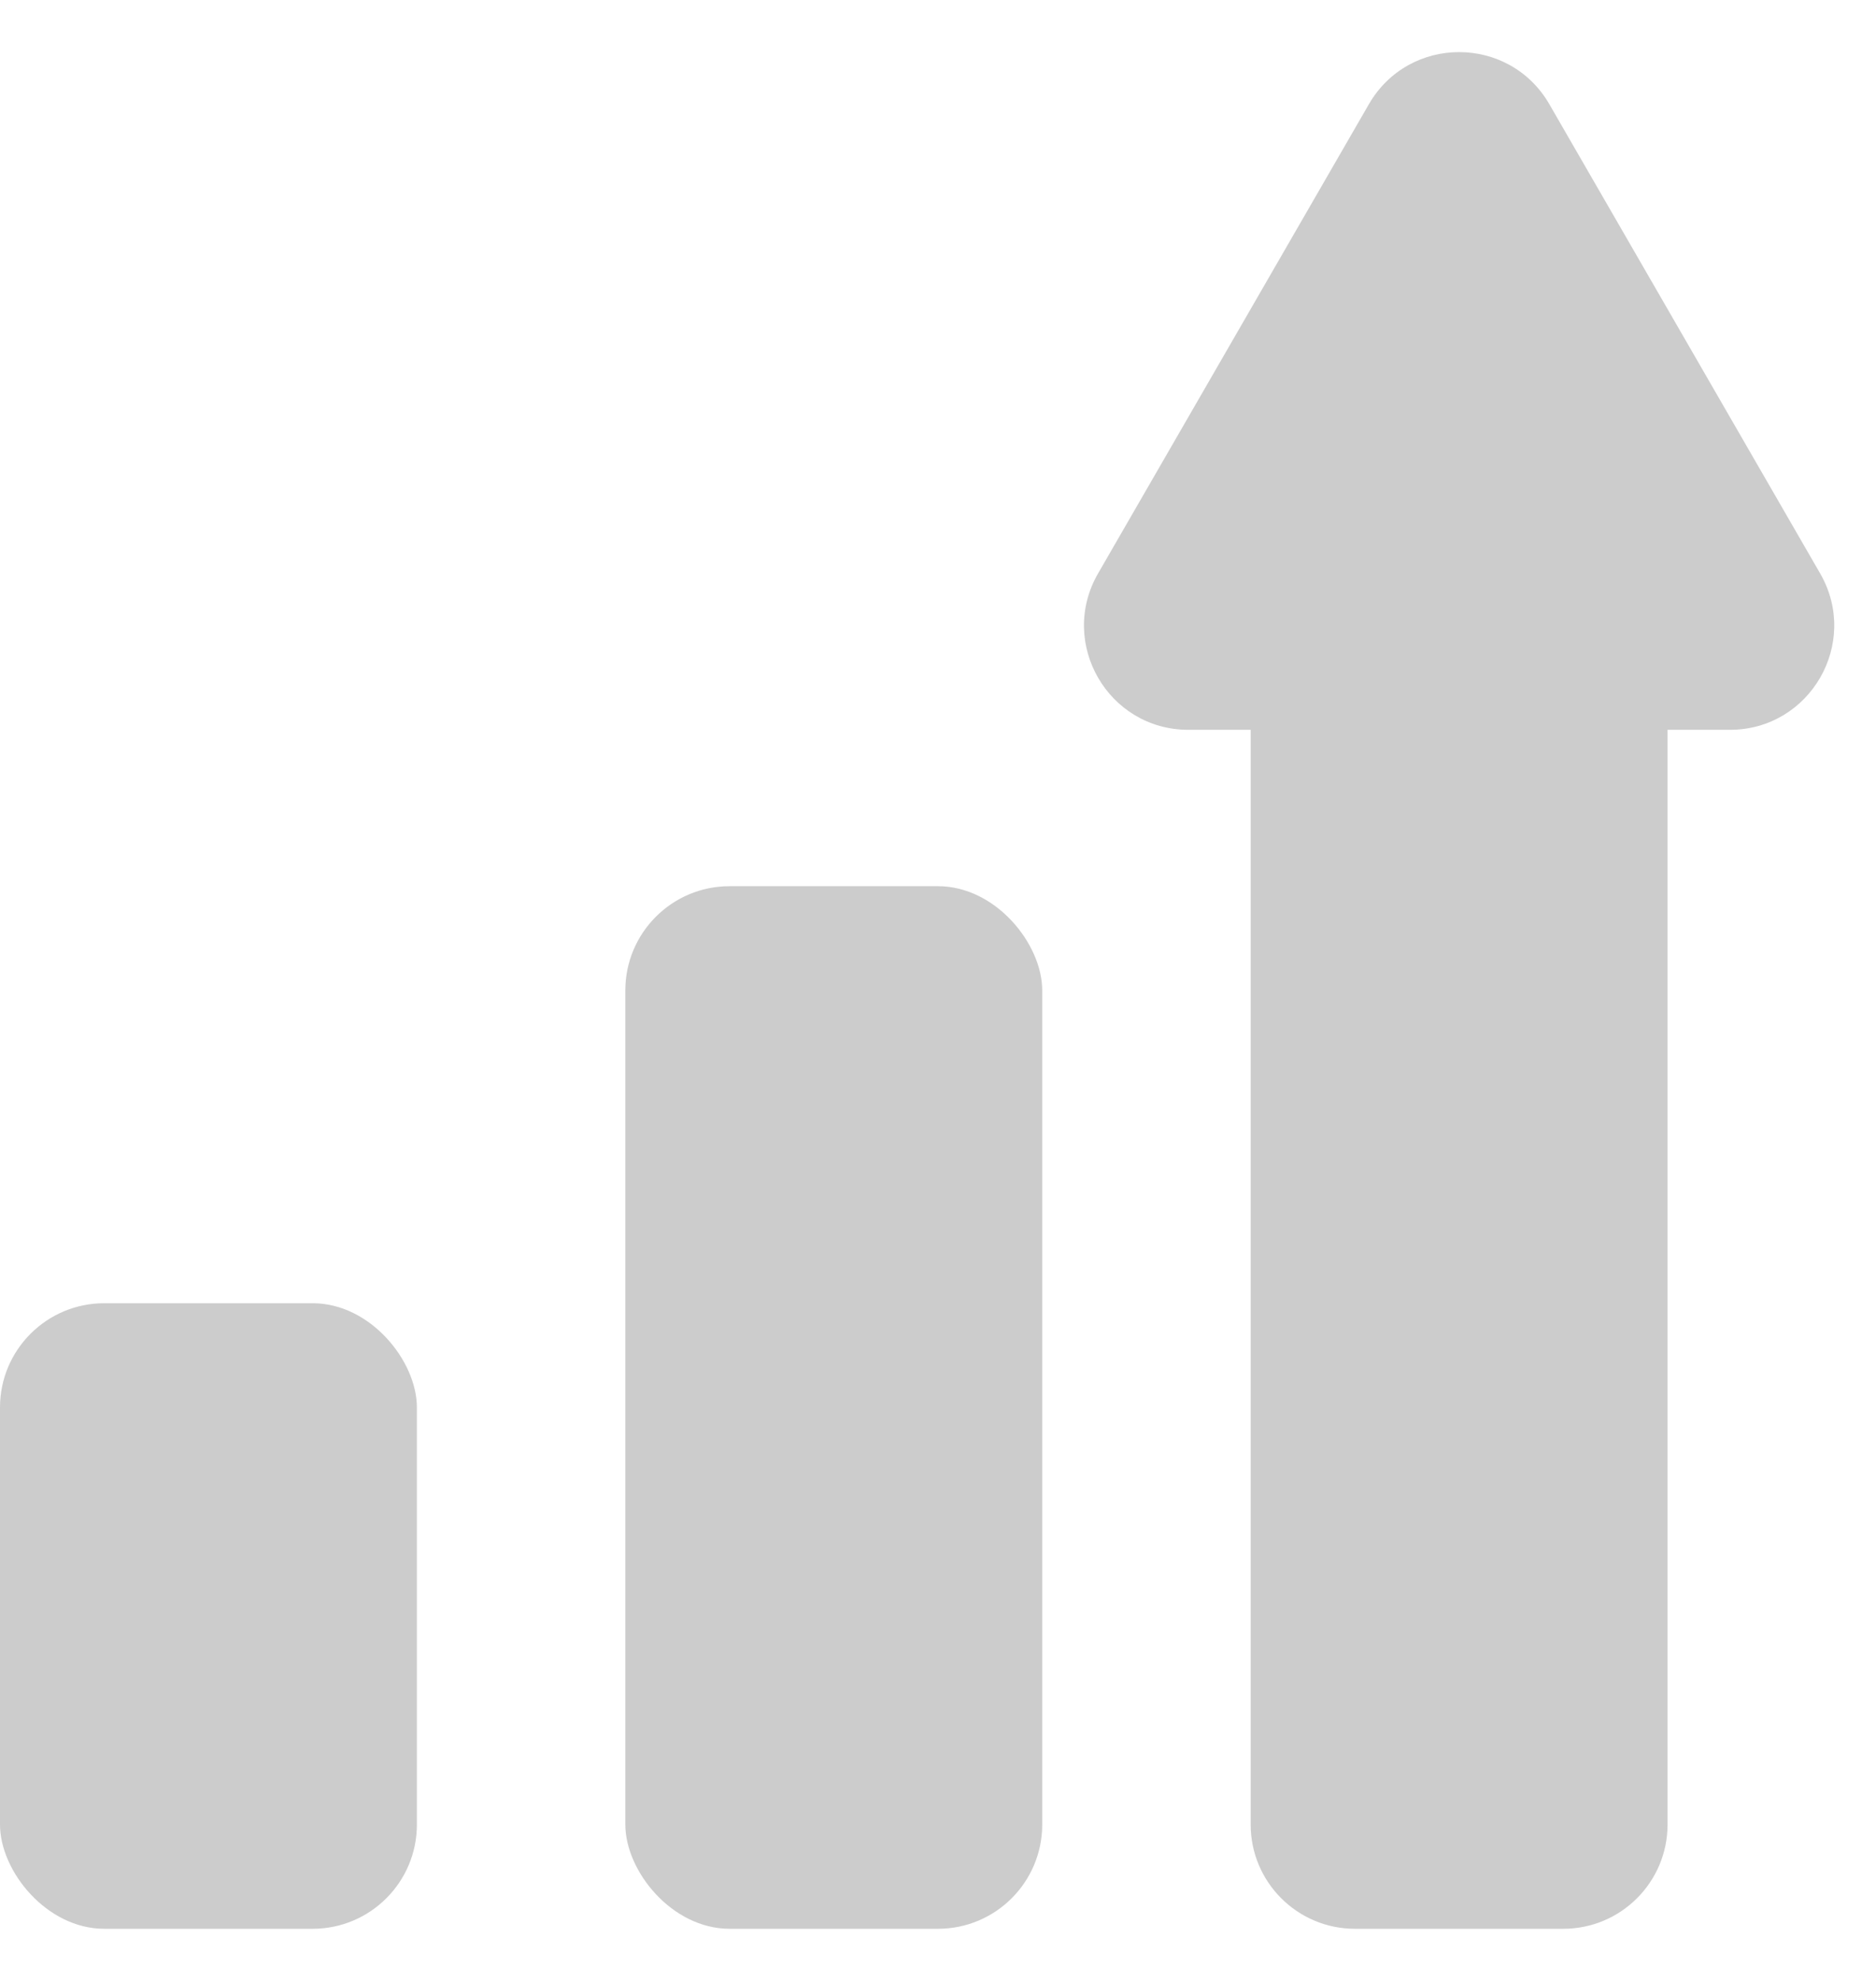 <svg width="18" height="19" viewBox="0 0 18 19" fill="none" xmlns="http://www.w3.org/2000/svg">
<rect y="12.5" width="4" height="6" rx="1" fill="black" fill-opacity="0.2"/>
<rect x="6" y="8.5" width="4" height="10" rx="1" fill="black" fill-opacity="0.2"/>
<path fill-rule="evenodd" clip-rule="evenodd" d="M14.866 1C14.481 0.333 13.519 0.333 13.134 1L10.536 5.5C10.151 6.167 10.632 7 11.402 7H12V17.5C12 18.052 12.448 18.5 13 18.5H15C15.552 18.5 16 18.052 16 17.5V7H16.598C17.368 7 17.849 6.167 17.464 5.5L14.866 1Z" fill="black" fill-opacity="0.2"/>
</svg>
